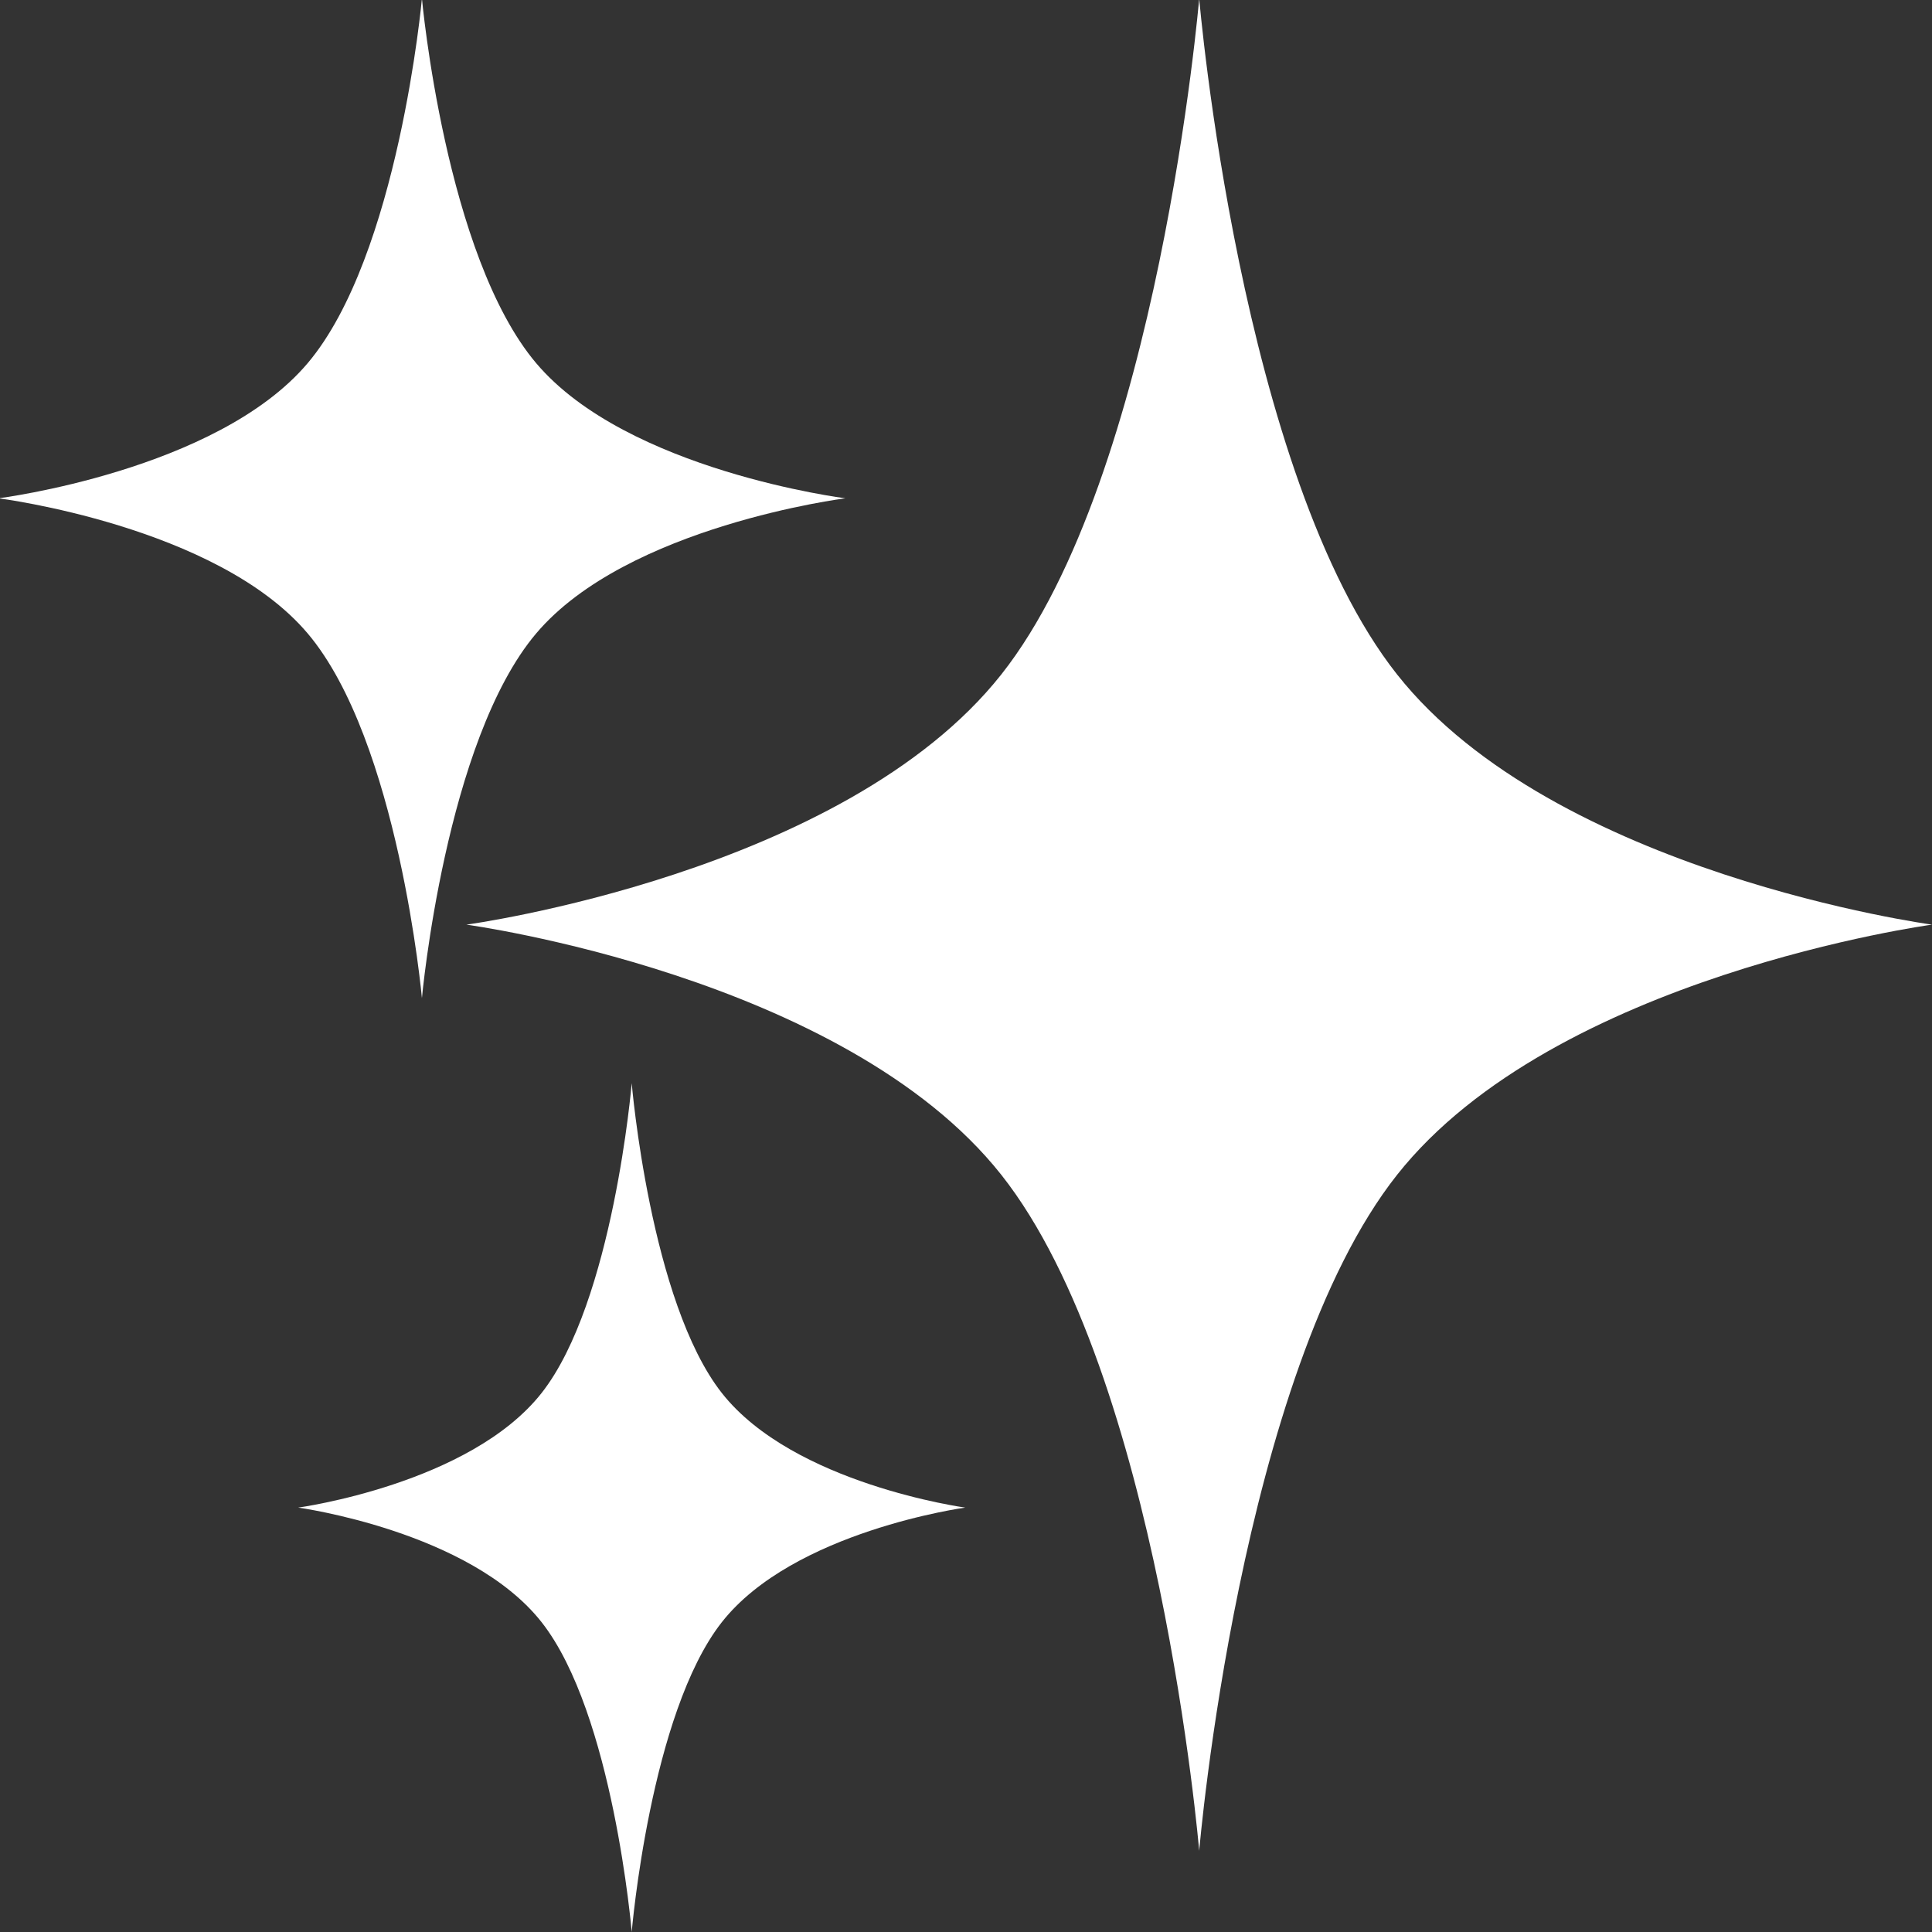 <svg width="512" height="512" viewBox="0 0 512 512" fill="none" xmlns="http://www.w3.org/2000/svg">
<rect x="0" y="0" width="512" height="512" fill="#333333" stroke="none"/>
<g clip-path="url(#clip0_502_75)">
<g clip-path="url(#clip1_502_75)">
<path d="M317.8 -0.401C317.8 -0.401 328.515 125.999 370.252 178.748C411.988 231.497 512 245.039 512 245.039C512 245.039 411.988 258.581 370.252 311.33C328.515 364.079 317.8 490.479 317.8 490.479C317.8 490.479 307.085 364.079 265.349 311.33C223.612 258.581 123.6 245.039 123.6 245.039C123.6 245.039 223.612 231.497 265.349 178.748C307.085 125.999 317.8 -0.401 317.8 -0.401Z" fill="white"/>
<path d="M167.411 287.056C167.411 287.056 172.287 344.978 191.284 369.15C210.28 393.322 255.8 399.528 255.8 399.528C255.8 399.528 210.28 405.734 191.284 429.906C172.287 454.078 167.411 512 167.411 512C167.411 512 162.534 454.078 143.537 429.906C124.541 405.734 79.021 399.528 79.021 399.528C79.021 399.528 124.541 393.322 143.537 369.15C162.534 344.978 167.411 287.056 167.411 287.056Z" fill="white"/>
<path d="M111.815 -0.401C111.815 -0.401 118.007 67.813 142.123 96.28C166.24 124.747 224.031 132.055 224.031 132.055C224.031 132.055 166.24 139.363 142.123 167.83C118.007 196.297 111.815 264.51 111.815 264.51C111.815 264.51 105.624 196.297 81.507 167.83C57.39 139.363 -0.401 132.055 -0.401 132.055C-0.401 132.055 57.39 124.747 81.507 96.28C105.624 67.813 111.815 -0.401 111.815 -0.401Z" fill="white"/>
</g>
</g>
<defs>
<clipPath id="clip0_502_75">
<rect width="512" height="512" fill="white"/>
</clipPath>
<clipPath id="clip1_502_75">
<rect width="512.401" height="512.401" fill="white" transform="translate(-0.401 -0.401)"/>
</clipPath>
</defs>
</svg>
